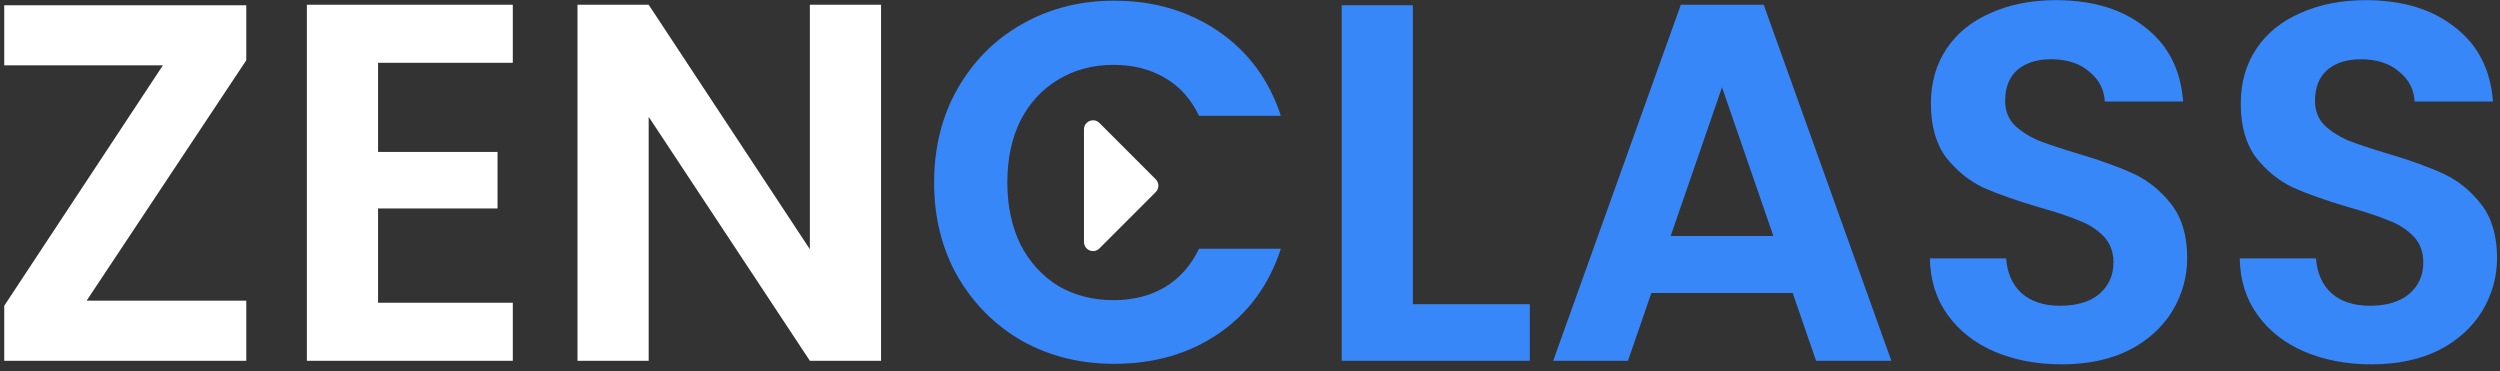 <svg width="276" height="41" viewBox="0 0 276 41" fill="none" xmlns="http://www.w3.org/2000/svg">
<rect x="0" y="0" width="276" height="41" fill="#333333" stroke="none"/>
<g clip-path="url(#clip0_11_305)">
<path d="M9.562 33.194H27.188V39.829H0.468V33.756L17.982 7.216H0.468V0.581H27.188V6.654L9.562 33.194ZM41.737 6.935V16.775H54.929V23.016H41.737V33.419H56.613V39.829H33.878V0.525H56.613V6.935H41.737ZM97.268 39.829H89.409L71.614 12.895V39.829H63.755V0.525H71.614L89.409 27.515V0.525H97.268V39.829Z" fill="white"/>
<path d="M103.126 20.149C103.126 16.288 103.987 12.839 105.708 9.803C107.467 6.729 109.843 4.348 112.837 2.662C115.869 0.937 119.255 0.075 122.998 0.075C127.376 0.075 131.212 1.2 134.506 3.449C137.799 5.698 140.1 8.809 141.41 12.783H132.372C131.474 10.908 130.202 9.503 128.555 8.566C126.946 7.628 125.075 7.16 122.942 7.16C120.659 7.16 118.619 7.703 116.823 8.79C115.064 9.84 113.679 11.339 112.669 13.289C111.696 15.238 111.209 17.525 111.209 20.149C111.209 22.735 111.696 25.022 112.669 27.009C113.679 28.958 115.064 30.476 116.823 31.563C118.619 32.613 120.659 33.137 122.942 33.137C125.075 33.137 126.946 32.669 128.555 31.732C130.202 30.757 131.474 29.333 132.372 27.458H141.41C140.1 31.469 137.799 34.599 134.506 36.849C131.25 39.06 127.414 40.166 122.998 40.166C119.255 40.166 115.869 39.323 112.837 37.636C109.843 35.911 107.467 33.531 105.708 30.495C103.987 27.458 103.126 24.01 103.126 20.149ZM155.982 33.587H168.893V39.829H148.123V0.581H155.982V33.587ZM197.914 32.35H182.309L179.726 39.829H171.474L185.564 0.525H194.714L208.805 39.829H200.496L197.914 32.35ZM195.781 26.053L190.111 9.634L184.442 26.053H195.781ZM227.599 40.222C224.867 40.222 222.398 39.754 220.19 38.816C218.019 37.879 216.297 36.53 215.025 34.768C213.753 33.006 213.098 30.926 213.06 28.527H221.481C221.593 30.139 222.154 31.413 223.165 32.35C224.213 33.287 225.635 33.756 227.431 33.756C229.265 33.756 230.706 33.325 231.753 32.463C232.801 31.563 233.325 30.401 233.325 28.977C233.325 27.814 232.97 26.859 232.259 26.109C231.548 25.359 230.649 24.778 229.564 24.366C228.516 23.916 227.057 23.429 225.186 22.904C222.641 22.154 220.564 21.423 218.955 20.711C217.383 19.961 216.017 18.855 214.857 17.393C213.734 15.894 213.173 13.907 213.173 11.433C213.173 9.109 213.753 7.085 214.913 5.361C216.073 3.636 217.701 2.324 219.797 1.425C221.892 0.487 224.287 0.019 226.982 0.019C231.024 0.019 234.298 1.012 236.806 2.999C239.35 4.948 240.754 7.685 241.016 11.208H232.371C232.296 9.859 231.716 8.753 230.631 7.891C229.583 6.991 228.179 6.541 226.421 6.541C224.886 6.541 223.651 6.935 222.716 7.722C221.817 8.509 221.368 9.653 221.368 11.152C221.368 12.202 221.705 13.083 222.379 13.795C223.09 14.47 223.951 15.032 224.961 15.482C226.009 15.894 227.468 16.381 229.34 16.944C231.884 17.693 233.961 18.443 235.571 19.193C237.18 19.942 238.565 21.067 239.725 22.567C240.885 24.066 241.465 26.034 241.465 28.471C241.465 30.57 240.922 32.519 239.837 34.318C238.752 36.117 237.161 37.561 235.065 38.648C232.97 39.697 230.481 40.222 227.599 40.222ZM261.807 40.222C259.075 40.222 256.605 39.754 254.397 38.816C252.227 37.879 250.505 36.53 249.233 34.768C247.96 33.006 247.305 30.926 247.268 28.527H255.688C255.801 30.139 256.362 31.413 257.372 32.35C258.42 33.287 259.842 33.756 261.639 33.756C263.472 33.756 264.913 33.325 265.961 32.463C267.009 31.563 267.533 30.401 267.533 28.977C267.533 27.814 267.177 26.859 266.466 26.109C265.755 25.359 264.857 24.778 263.772 24.366C262.724 23.916 261.264 23.429 259.393 22.904C256.848 22.154 254.771 21.423 253.162 20.711C251.59 19.961 250.224 18.855 249.064 17.393C247.942 15.894 247.38 13.907 247.38 11.433C247.38 9.109 247.96 7.085 249.12 5.361C250.281 3.636 251.908 2.324 254.004 1.425C256.1 0.487 258.495 0.019 261.19 0.019C265.231 0.019 268.506 1.012 271.013 2.999C273.558 4.948 274.962 7.685 275.223 11.208H266.579C266.504 9.859 265.924 8.753 264.838 7.891C263.791 6.991 262.387 6.541 260.628 6.541C259.094 6.541 257.859 6.935 256.923 7.722C256.025 8.509 255.576 9.653 255.576 11.152C255.576 12.202 255.913 13.083 256.586 13.795C257.297 14.47 258.158 15.032 259.169 15.482C260.217 15.894 261.676 16.381 263.547 16.944C266.092 17.693 268.169 18.443 269.778 19.193C271.388 19.942 272.772 21.067 273.932 22.567C275.092 24.066 275.673 26.034 275.673 28.471C275.673 30.57 275.13 32.519 274.045 34.318C272.959 36.117 271.369 37.561 269.273 38.648C267.177 39.697 264.689 40.222 261.807 40.222Z" fill="#3887F9"/>
<path d="M119.672 26.716V14.284C119.672 13.393 120.749 12.947 121.379 13.577L127.591 19.793C127.981 20.184 127.981 20.816 127.591 21.207L121.379 27.423C120.749 28.053 119.672 27.607 119.672 26.716Z" fill="white"/>
</g>
<defs>
<clipPath id="clip0_11_305">
<rect width="276" height="41" fill="white"/>
</clipPath>
</defs>
</svg>
